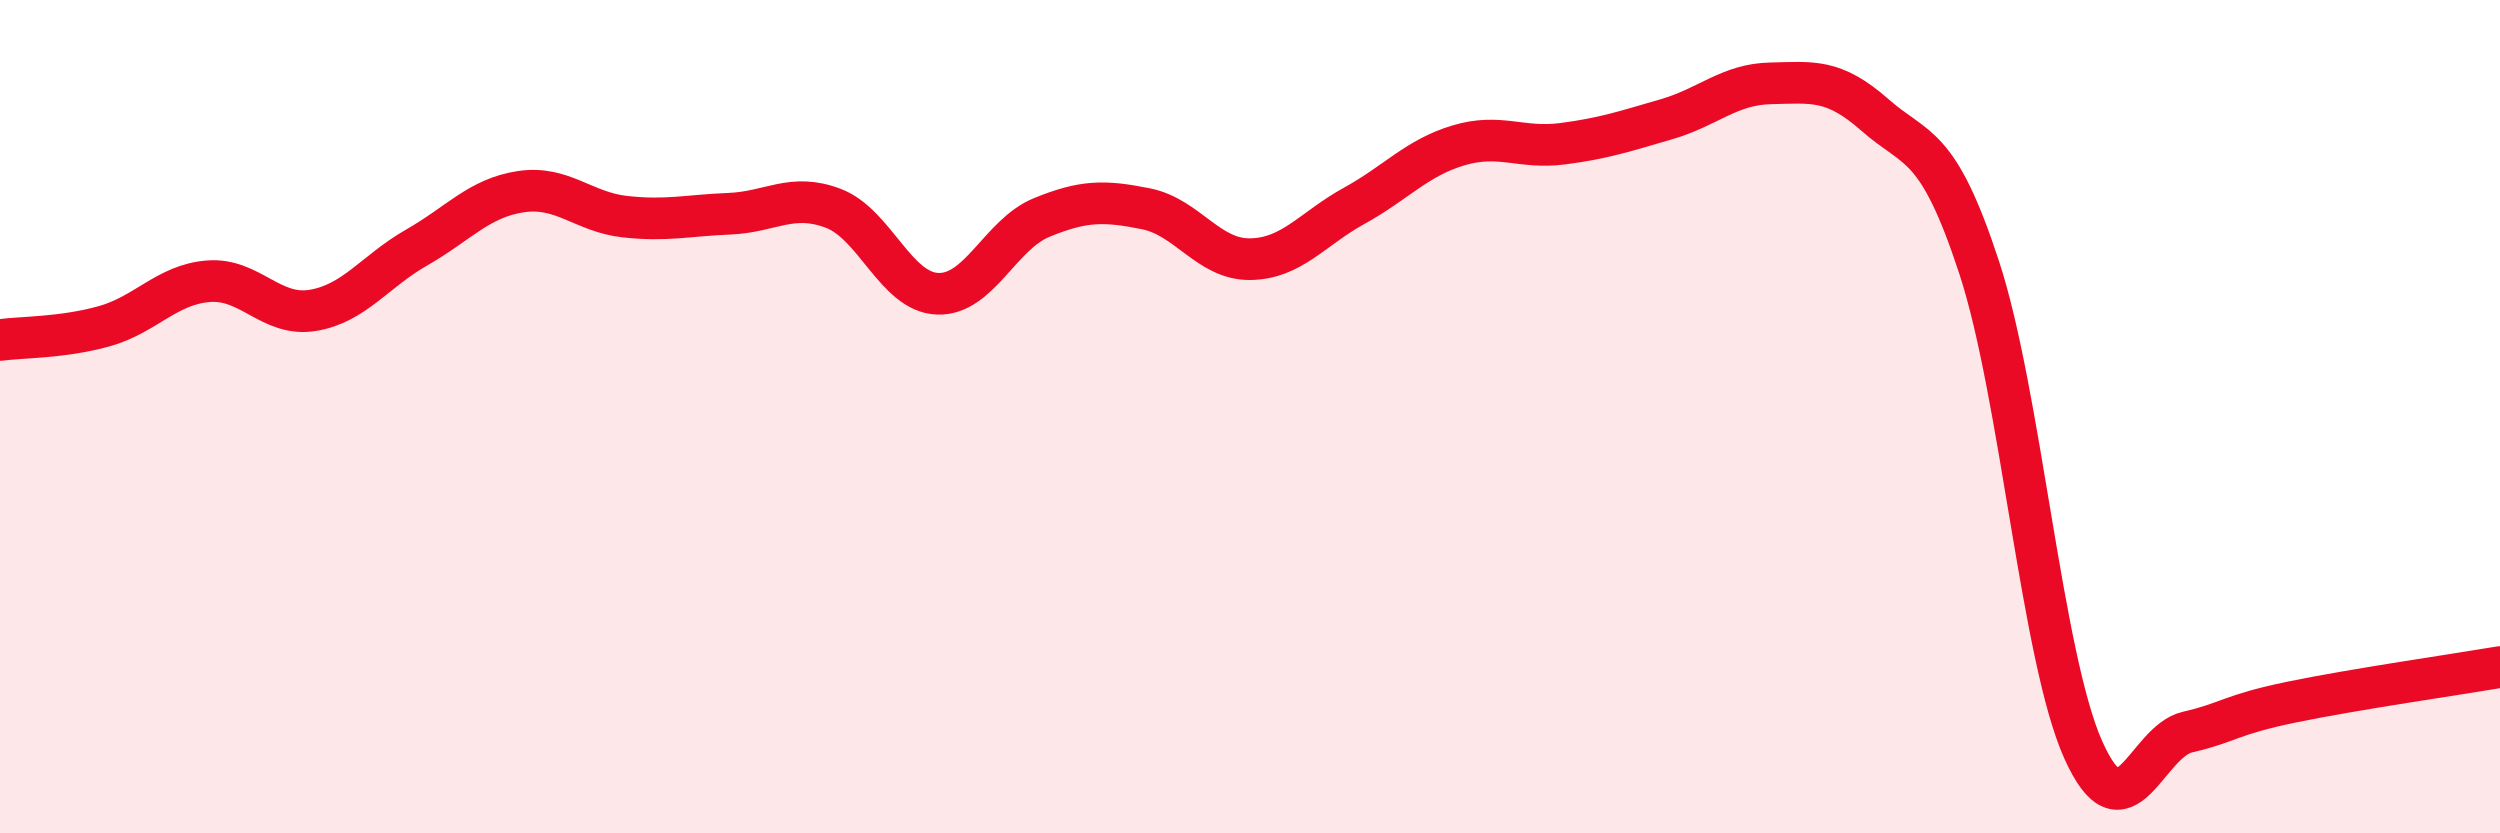 
    <svg width="60" height="20" viewBox="0 0 60 20" xmlns="http://www.w3.org/2000/svg">
      <path
        d="M 0,8.16 C 0.5,8.09 1.5,8.11 2.5,7.83 C 3.5,7.55 4,6.83 5,6.75 C 6,6.67 6.5,7.61 7.5,7.45 C 8.5,7.29 9,6.51 10,5.94 C 11,5.37 11.5,4.75 12.5,4.6 C 13.5,4.45 14,5.09 15,5.2 C 16,5.31 16.5,5.17 17.5,5.13 C 18.5,5.09 19,4.62 20,5 C 21,5.38 21.5,7.01 22.5,7.05 C 23.5,7.09 24,5.63 25,5.22 C 26,4.81 26.5,4.81 27.5,5.01 C 28.5,5.21 29,6.23 30,6.22 C 31,6.21 31.5,5.49 32.5,4.94 C 33.5,4.39 34,3.79 35,3.49 C 36,3.19 36.5,3.58 37.5,3.45 C 38.5,3.32 39,3.15 40,2.86 C 41,2.57 41.5,2.02 42.5,2 C 43.5,1.98 44,1.88 45,2.76 C 46,3.64 46.5,3.37 47.5,6.42 C 48.5,9.47 49,15.77 50,18 C 51,20.23 51.5,17.8 52.5,17.57 C 53.5,17.34 53.5,17.16 55,16.85 C 56.5,16.54 59,16.18 60,16.01L60 20L0 20Z"
        fill="#EB0A25"
        opacity="0.1"
        stroke-linecap="round"
        stroke-linejoin="round"
      />
      <path
        d="M 0,8.16 C 0.5,8.09 1.5,8.11 2.5,7.83 C 3.5,7.55 4,6.83 5,6.75 C 6,6.67 6.5,7.61 7.5,7.45 C 8.5,7.29 9,6.51 10,5.94 C 11,5.37 11.5,4.75 12.5,4.6 C 13.5,4.45 14,5.09 15,5.2 C 16,5.31 16.5,5.17 17.5,5.13 C 18.5,5.09 19,4.62 20,5 C 21,5.38 21.5,7.01 22.5,7.05 C 23.5,7.09 24,5.63 25,5.22 C 26,4.81 26.5,4.81 27.5,5.01 C 28.5,5.21 29,6.23 30,6.22 C 31,6.21 31.5,5.49 32.5,4.94 C 33.5,4.39 34,3.79 35,3.49 C 36,3.19 36.5,3.58 37.5,3.45 C 38.5,3.32 39,3.15 40,2.86 C 41,2.57 41.5,2.02 42.5,2 C 43.5,1.98 44,1.88 45,2.76 C 46,3.64 46.5,3.37 47.5,6.42 C 48.5,9.47 49,15.77 50,18 C 51,20.23 51.5,17.8 52.5,17.57 C 53.5,17.34 53.5,17.16 55,16.85 C 56.5,16.54 59,16.18 60,16.01"
        stroke="#EB0A25"
        stroke-width="1"
        fill="none"
        stroke-linecap="round"
        stroke-linejoin="round"
      />
    </svg>
  